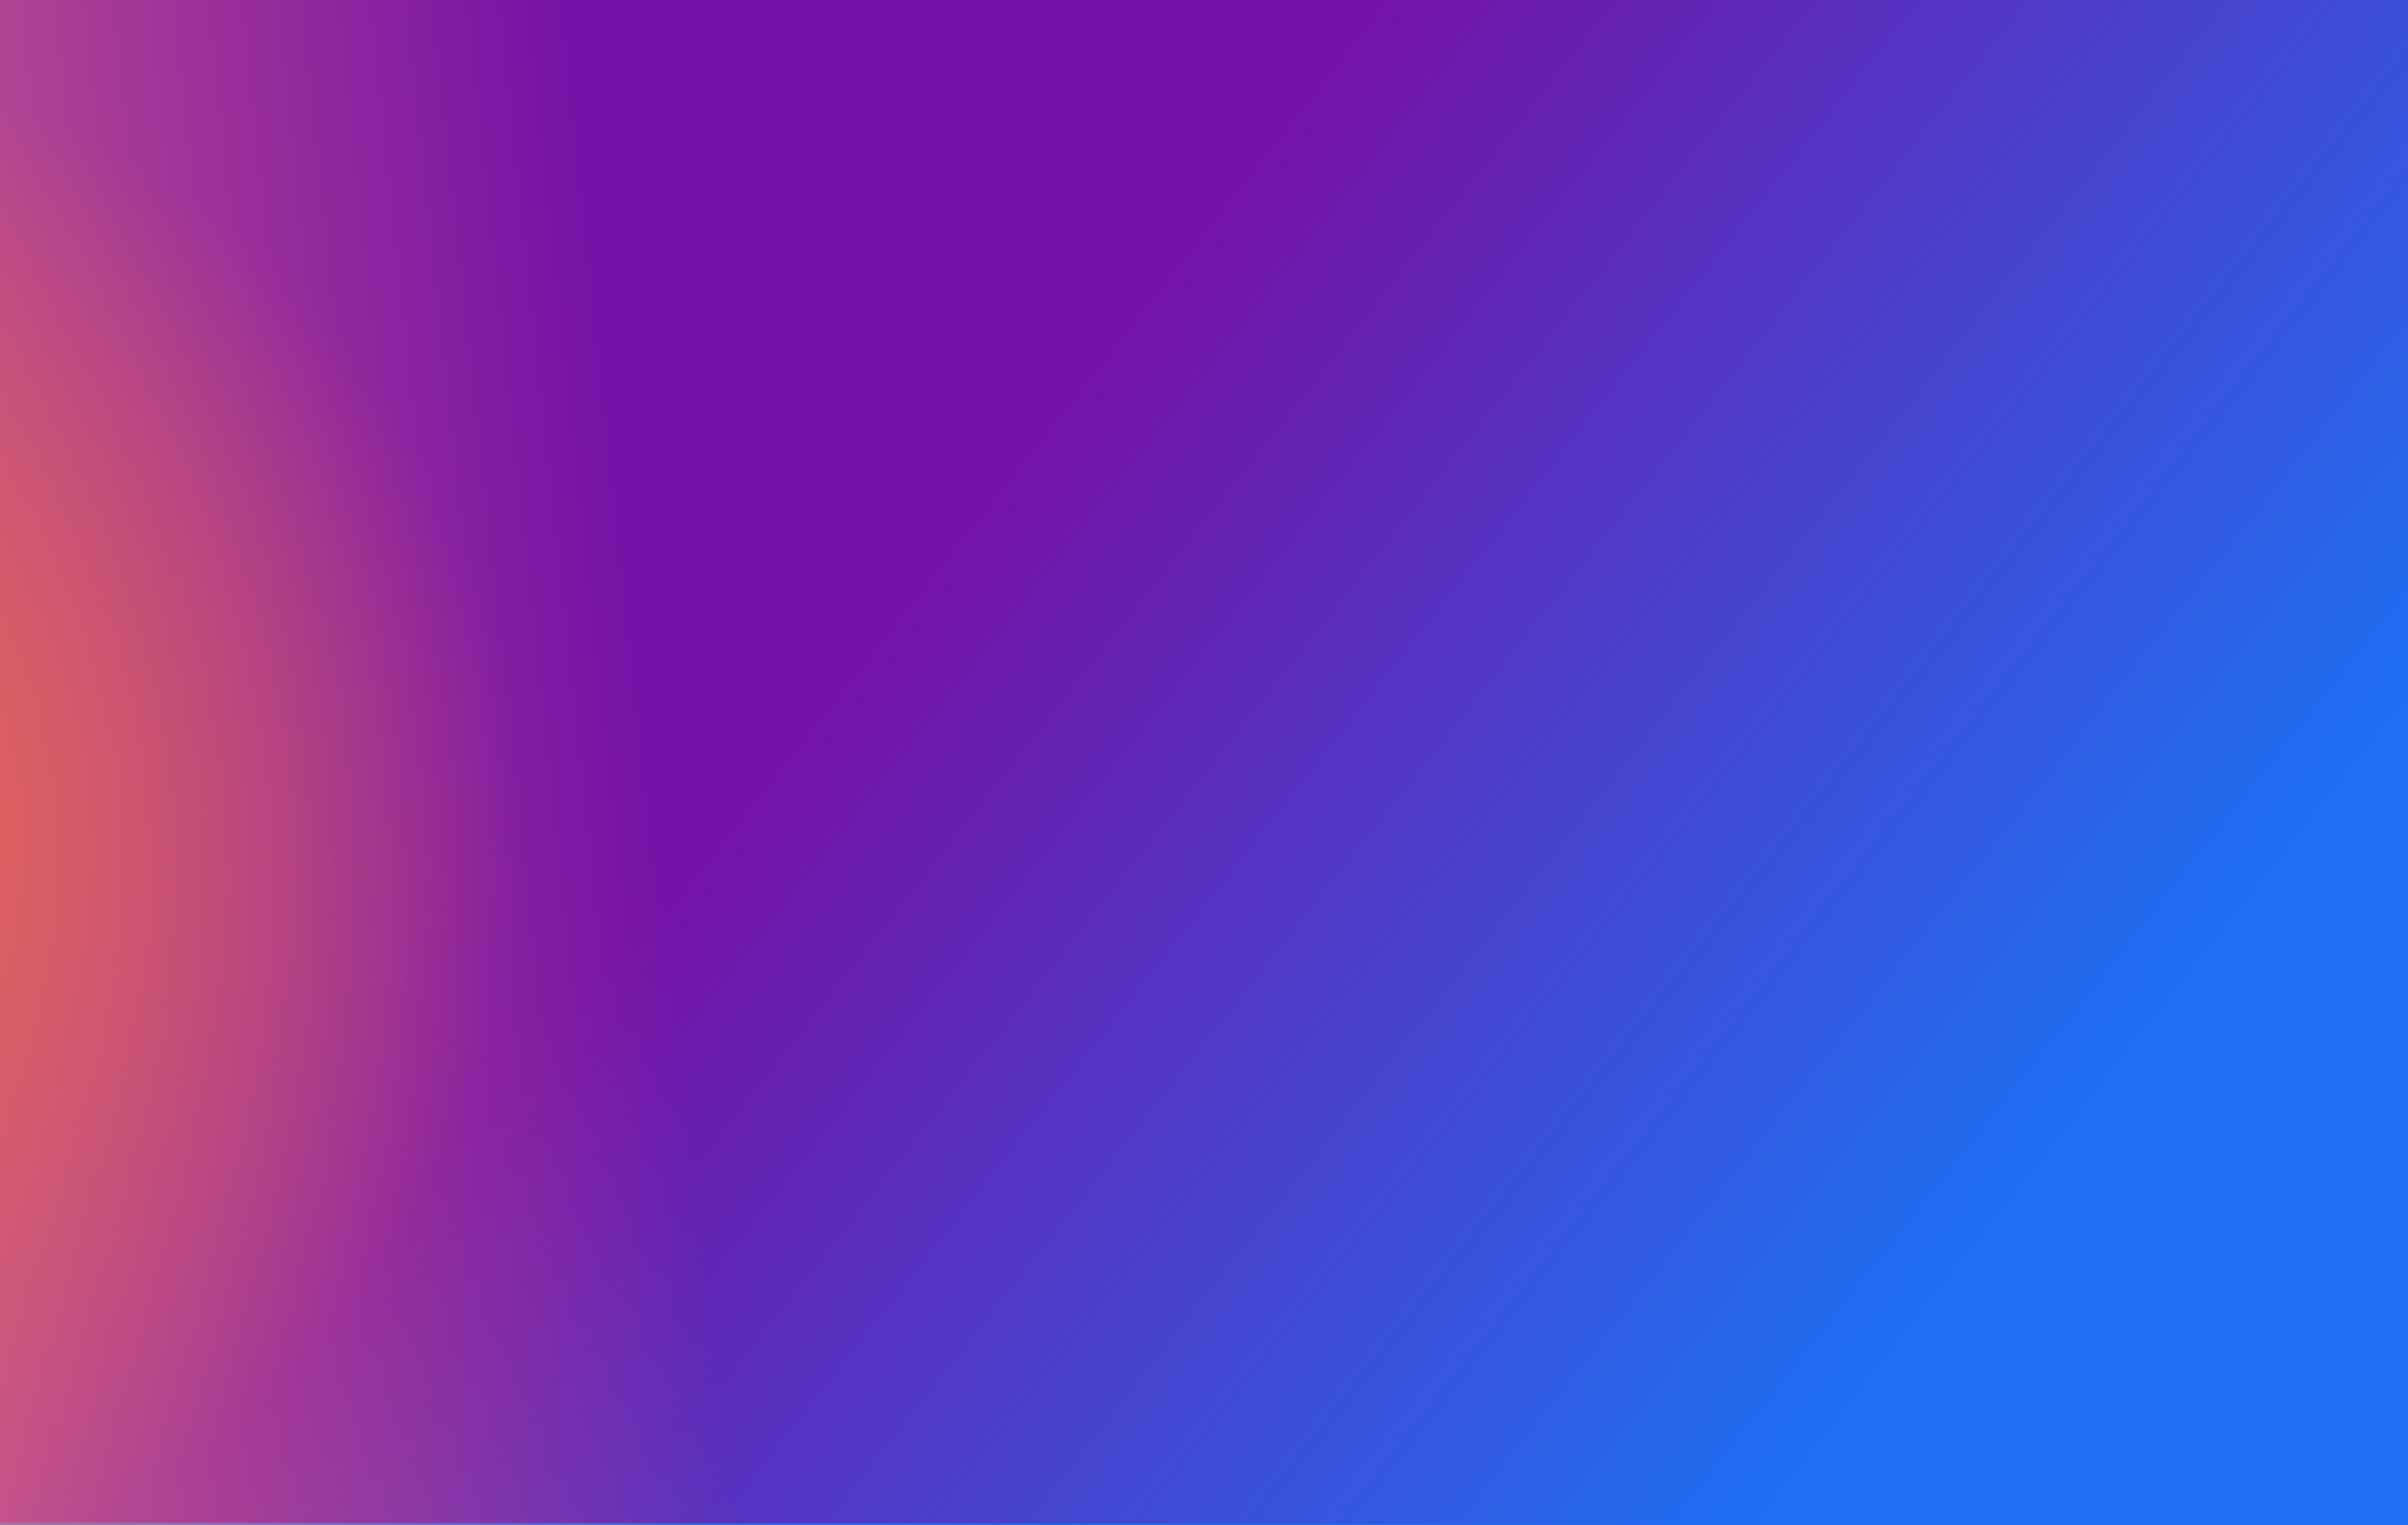 <?xml version="1.0" encoding="UTF-8"?>
<svg width="1440px" height="912px" viewBox="0 0 1440 912" version="1.1" xmlns="http://www.w3.org/2000/svg" xmlns:xlink="http://www.w3.org/1999/xlink">
    <rect x="0" y="0" width="1440" height="912" fill="#333333" stroke="none"/>
    <!-- Generator: Sketch 54 (76480) - https://sketchapp.com -->
    <title>Desktop HD Copy 6</title>
    <desc>Created with Sketch.</desc>
    <defs>
        <linearGradient x1="42.92%" y1="36.809%" x2="92.981%" y2="59.943%" id="linearGradient-1">
            <stop stop-color="#7411A5" offset="0%"></stop>
            <stop stop-color="#7411A5" stop-opacity="0" offset="100%"></stop>
        </linearGradient>
        <linearGradient x1="15.243%" y1="46.556%" x2="66.111%" y2="42.953%" id="linearGradient-2">
            <stop stop-color="#F0797F" offset="0%"></stop>
            <stop stop-color="#F0797F" stop-opacity="0" offset="100%"></stop>
        </linearGradient>
        <radialGradient cx="10.872%" cy="54.953%" fx="10.872%" fy="54.953%" r="51.542%" gradientTransform="translate(0.109,0.55),scale(0.856,1),rotate(11.886),translate(-0.109,-0.55)" id="radialGradient-3">
            <stop stop-color="#EE6A49" offset="0%"></stop>
            <stop stop-color="#EE6A49" stop-opacity="0" offset="100%"></stop>
        </radialGradient>
    </defs>
    <g id="Desktop-HD-Copy-6" stroke="none" stroke-width="1" fill="none" fill-rule="evenodd">
        <g id="IsotipoLineal01" transform="translate(1167, 658)" stroke="#FFFFFF" stroke-linejoin="round" stroke-width="2.168">
            <path d="M60.257,0.182 C60.357,-0.018 60.642,-0.018 60.742,0.182 L120.957,120.933 L60.499,113.356 L0.041,120.933 L60.257,0.182 Z" id="Path"></path>
            <path d="M68.008,38.061 C68.125,37.919 68.347,37.932 68.446,38.088 L120.957,120.933 L60.499,113.356 L0.041,120.933 L68.008,38.061 Z" id="Path"></path>
            <path d="M52.992,83.145 C53.077,83.086 53.189,83.079 53.281,83.13 L120.957,120.933 L60.499,113.356 L0.041,120.933 L52.992,83.145 Z" id="Path"></path>
        </g>
        <g id="IsotipoLineal01-Copy-4" transform="translate(1168, 395)" stroke="#FFFFFF" stroke-linejoin="round" stroke-width="2.168">
            <path d="M60.257,0.182 C60.357,-0.018 60.642,-0.018 60.742,0.182 L120.957,120.933 L60.499,113.356 L0.041,120.933 L60.257,0.182 Z" id="Path"></path>
        </g>
        <path d="M260,550.5 L260,630.9" id="Line-3" stroke="#FFFFFF" stroke-width="3" opacity="0.648" stroke-linecap="square"></path>
        <path d="M260,823.5 L260,903.9" id="Line-3-Copy" stroke="#FFFFFF" stroke-width="3" opacity="0.648" stroke-linecap="square"></path>
        <g id="Group-2" transform="translate(-541, -1)" fill-rule="nonzero">
            <polygon id="Oval" fill="#1E6FF1" points="1982 913 1982 0 425 1 425 913"></polygon>
            <polygon id="Oval" fill="url(#linearGradient-1)" points="1982 913 1982 1 425 1 426.17 911.176"></polygon>
            <polygon id="Oval" fill="url(#linearGradient-2)" points="1398 913 1397.029 1 8.85177348e-15 1 0 913"></polygon>
            <path d="M1330,911.176 L1330,1 L265,1 C265,228.93 265,380.763 265,456.5 C265,534.936 265,687.103 265,913 L1330,911.176 Z" id="Oval" fill="url(#radialGradient-3)"></path>
        </g>
    </g>
</svg>